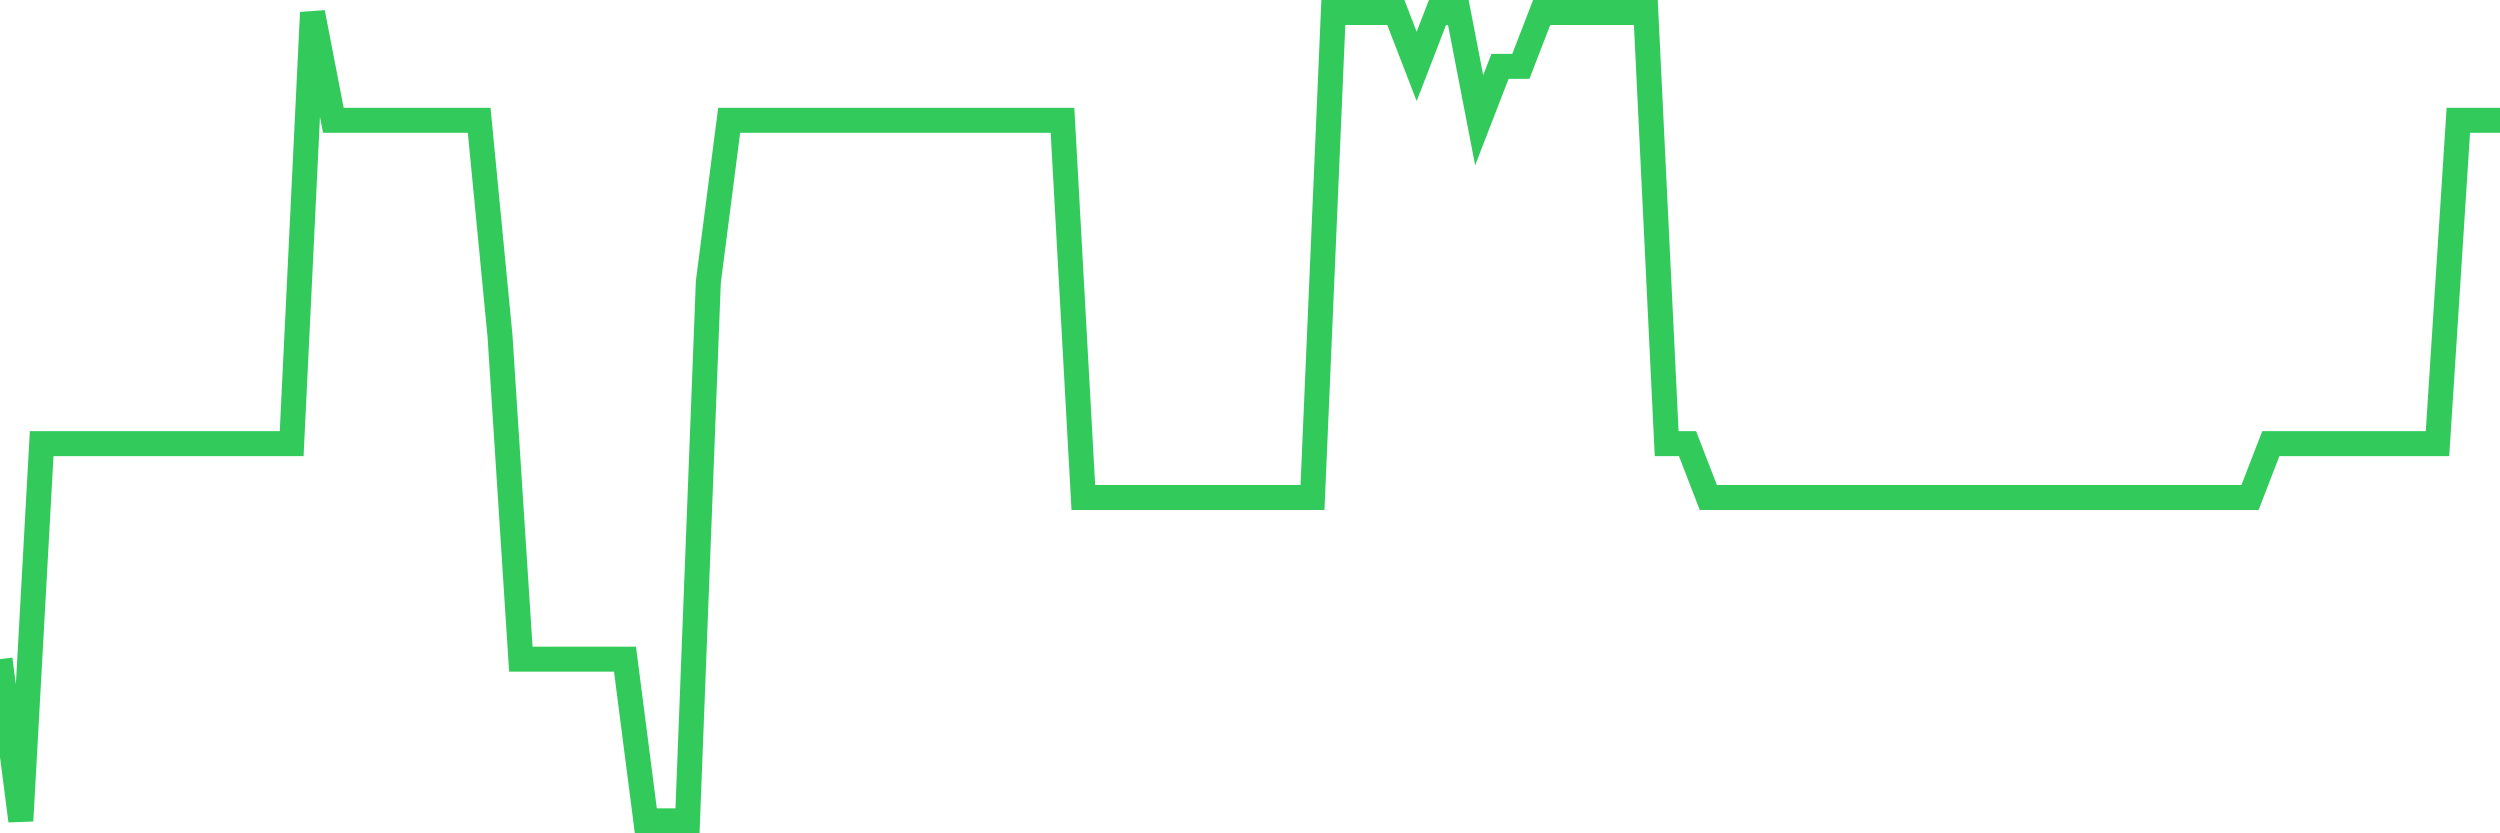<svg
  xmlns="http://www.w3.org/2000/svg"
  xmlns:xlink="http://www.w3.org/1999/xlink"
  width="120"
  height="40"
  viewBox="0 0 120 40"
  preserveAspectRatio="none"
>
  <polyline
    points="0,31.64 1,39.4 2,21.293 3,21.293 4,21.293 5,21.293 6,21.293 7,21.293 8,21.293 9,21.293 10,21.293 11,21.293 12,21.293 13,21.293 14,21.293 15,0.6 16,5.773 17,5.773 18,5.773 19,5.773 20,5.773 21,5.773 22,5.773 23,5.773 24,16.12 25,31.64 26,31.64 27,31.64 28,31.64 29,31.64 30,31.64 31,39.4 32,39.4 33,39.4 34,13.533 35,5.773 36,5.773 37,5.773 38,5.773 39,5.773 40,5.773 41,5.773 42,5.773 43,5.773 44,5.773 45,5.773 46,5.773 47,5.773 48,5.773 49,5.773 50,5.773 51,5.773 52,23.88 53,23.88 54,23.88 55,23.88 56,23.88 57,23.88 58,23.88 59,23.88 60,23.88 61,23.88 62,23.88 63,23.88 64,0.6 65,0.6 66,0.6 67,0.6 68,3.187 69,0.6 70,0.6 71,5.773 72,3.187 73,3.187 74,0.6 75,0.6 76,0.6 77,0.6 78,0.6 79,0.6 80,21.293 81,21.293 82,23.88 83,23.88 84,23.88 85,23.88 86,23.88 87,23.88 88,23.88 89,23.88 90,23.88 91,23.88 92,23.88 93,23.88 94,23.88 95,23.88 96,23.88 97,23.88 98,23.88 99,23.88 100,23.88 101,23.88 102,23.88 103,23.88 104,23.88 105,23.88 106,23.88 107,23.88 108,23.88 109,21.293 110,21.293 111,21.293 112,21.293 113,21.293 114,21.293 115,21.293 116,21.293 117,21.293 118,5.773 119,5.773 120,5.773"
    fill="none"
    stroke="#32ca5b"
    stroke-width="1.2"
  >
  </polyline>
</svg>